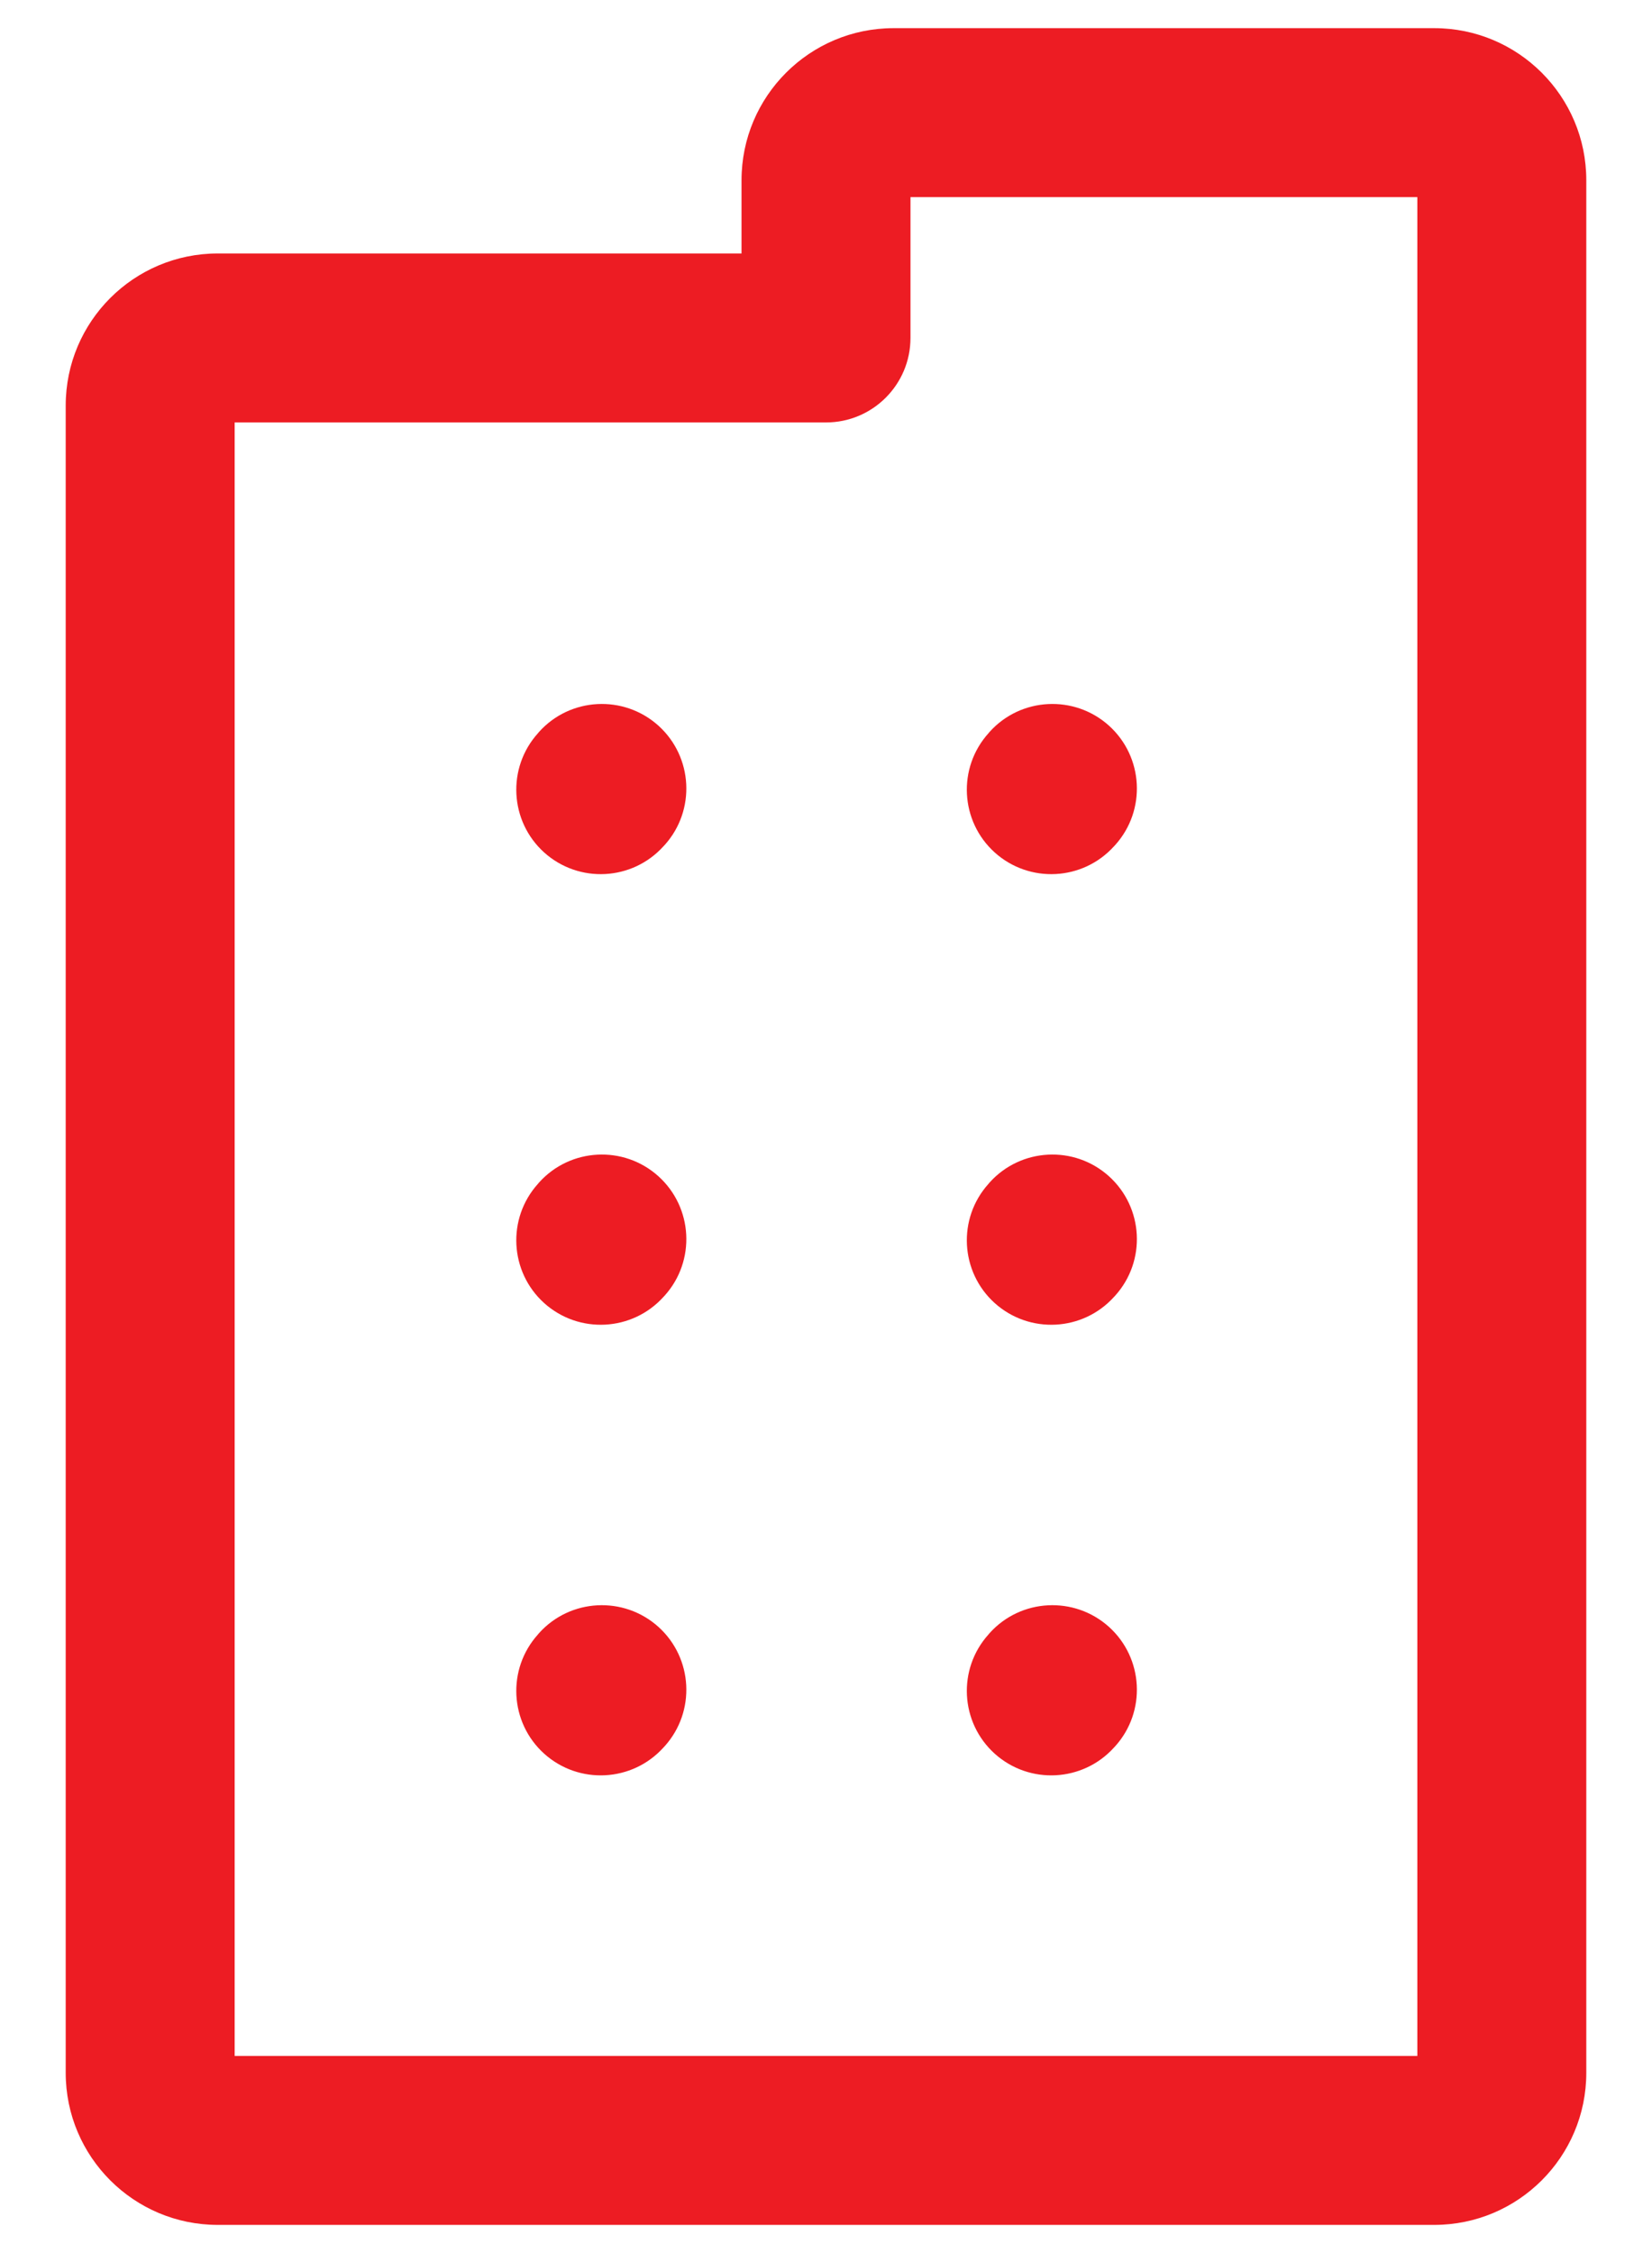 <svg width="22" height="30" viewBox="0 0 22 30" fill="none" xmlns="http://www.w3.org/2000/svg">
<path d="M19.1 0.375C20.218 0.375 21.125 1.282 21.125 2.4V27.6C21.125 28.718 20.218 29.625 19.1 29.625H2.9C1.782 29.625 0.875 28.718 0.875 27.6V5.4C0.875 4.282 1.782 3.375 2.9 3.375H9.875V2.4C9.875 1.282 10.782 0.375 11.9 0.375H19.1ZM12.125 4.5C12.125 5.121 11.621 5.625 11 5.625H3.125V27.375H18.875V2.625H12.125V4.5ZM7.179 21.745C7.594 21.284 8.306 21.247 8.768 21.662C9.229 22.078 9.267 22.789 8.852 23.251L8.836 23.268C8.42 23.729 7.709 23.766 7.247 23.351C6.786 22.935 6.749 22.224 7.164 21.763L7.179 21.745ZM13.179 21.745C13.594 21.284 14.306 21.247 14.768 21.662C15.229 22.078 15.267 22.789 14.852 23.251L14.836 23.268C14.42 23.729 13.709 23.766 13.247 23.351C12.786 22.935 12.749 22.224 13.164 21.763L13.179 21.745ZM7.179 15.745C7.594 15.284 8.306 15.246 8.768 15.662C9.229 16.078 9.267 16.789 8.852 17.251L8.836 17.268C8.42 17.729 7.709 17.766 7.247 17.351C6.786 16.935 6.749 16.224 7.164 15.763L7.179 15.745ZM13.179 15.745C13.594 15.284 14.306 15.246 14.768 15.662C15.229 16.078 15.267 16.789 14.852 17.251L14.836 17.268C14.42 17.729 13.709 17.766 13.247 17.351C12.786 16.935 12.749 16.224 13.164 15.763L13.179 15.745ZM7.179 9.745C7.594 9.284 8.306 9.247 8.768 9.662C9.229 10.078 9.267 10.789 8.852 11.251L8.836 11.268C8.42 11.729 7.709 11.766 7.247 11.351C6.786 10.935 6.749 10.224 7.164 9.763L7.179 9.745ZM13.179 9.745C13.594 9.284 14.306 9.247 14.768 9.662C15.229 10.078 15.267 10.789 14.852 11.251L14.836 11.268C14.42 11.729 13.709 11.766 13.247 11.351C12.786 10.935 12.749 10.224 13.164 9.763L13.179 9.745Z" fill="#ED1C23"/>
</svg>
